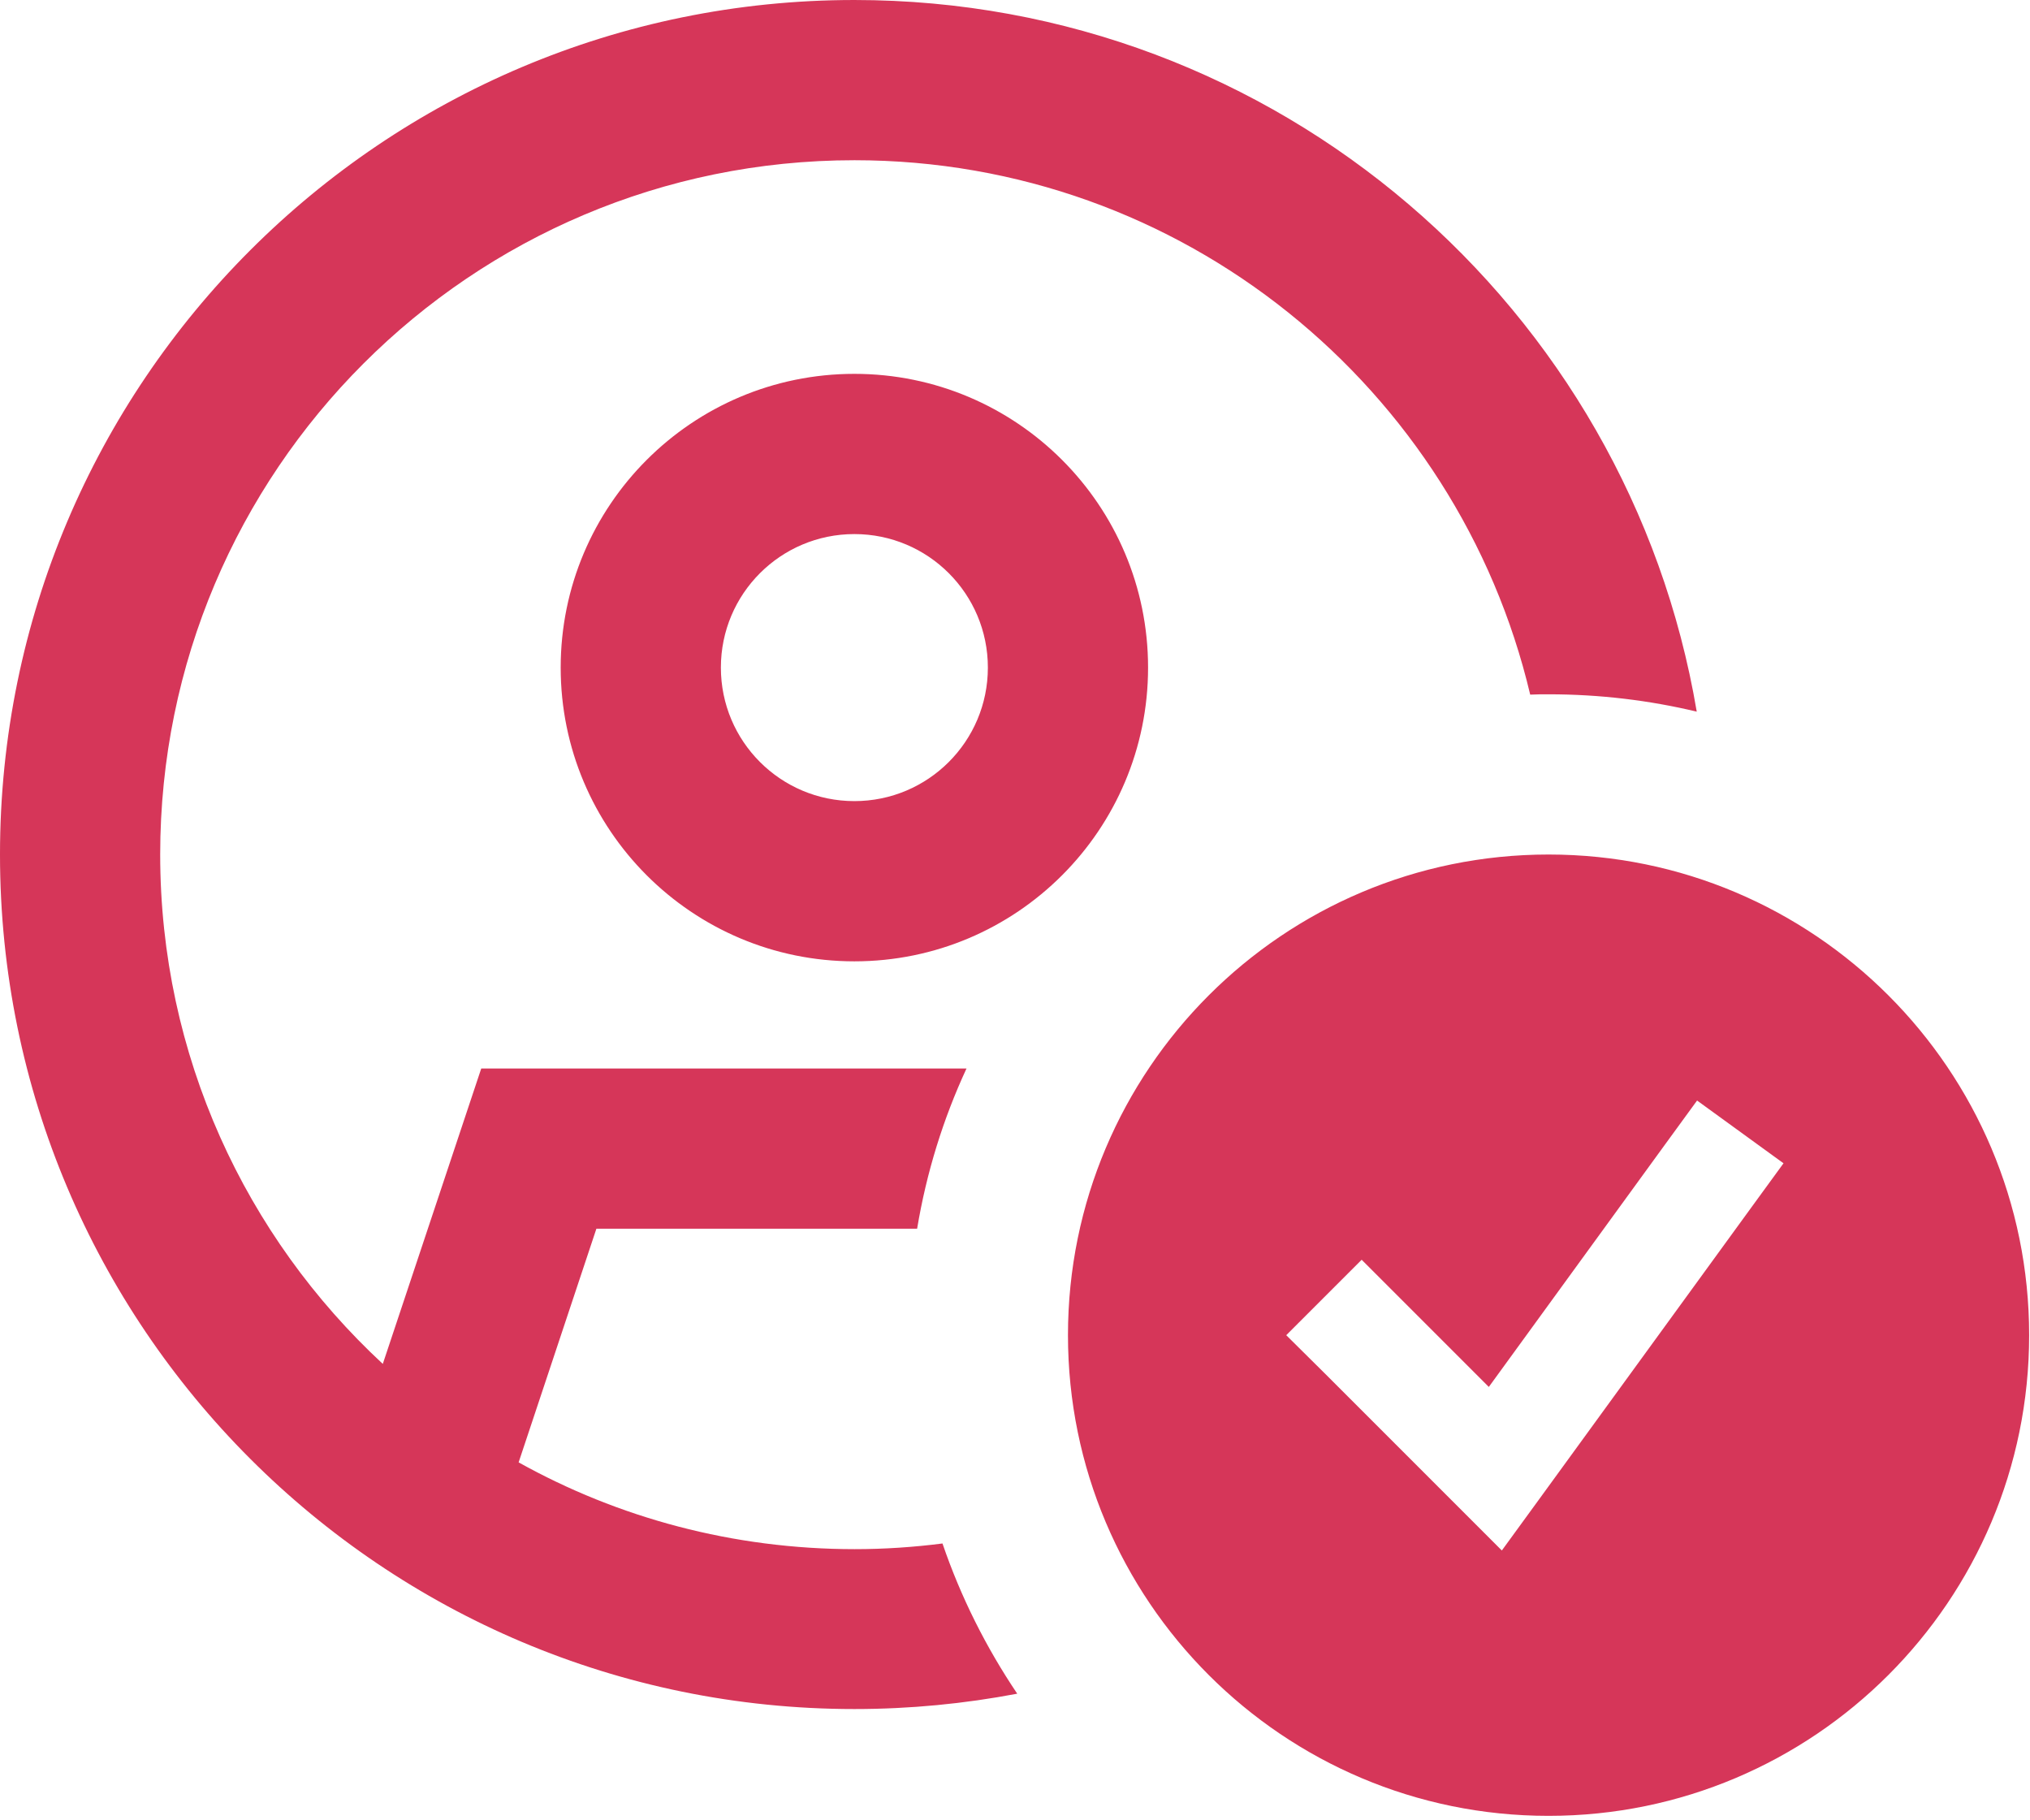 <?xml version="1.0" encoding="UTF-8" standalone="no"?> <svg xmlns="http://www.w3.org/2000/svg" xmlns:xlink="http://www.w3.org/1999/xlink" xmlns:serif="http://www.serif.com/" width="100%" height="100%" viewBox="0 0 396 355" version="1.1" xml:space="preserve" style="fill-rule:evenodd;clip-rule:evenodd;stroke-linejoin:round;stroke-miterlimit:2;"><path d="M166.667,31.25c64.062,0 117.708,44.466 131.836,104.232c1.172,-0.065 2.409,-0.065 3.58,-0.065c9.961,-0 19.662,1.171 28.907,3.385c-13.282,-78.776 -81.771,-138.802 -164.323,-138.802c-92.058,0 -166.667,74.609 -166.667,166.667c0,92.057 74.609,166.666 166.667,166.666c10.872,0 21.484,-1.041 31.77,-2.995c-6.054,-8.984 -11.002,-18.815 -14.583,-29.296c-5.599,0.716 -11.328,1.106 -17.122,1.106c-23.763,0 -46.159,-6.119 -65.56,-16.927l15.169,-45.573l62.565,0c1.823,-10.937 5.078,-21.419 9.636,-31.25l-94.662,0l-19.205,57.618c-26.758,-24.805 -43.425,-60.157 -43.425,-99.349c-0,-74.805 60.612,-135.417 135.417,-135.417Zm26.041,98.958c0,14.388 -11.653,26.042 -26.041,26.042c-14.388,0 -26.042,-11.654 -26.042,-26.042c-0,-14.388 11.654,-26.041 26.042,-26.041c14.388,-0 26.041,11.653 26.041,26.041Zm-26.041,-57.291c-31.641,-0 -57.292,25.651 -57.292,57.291c-0,31.641 25.651,57.292 57.292,57.292c31.641,0 57.291,-25.651 57.291,-57.292c0,-31.64 -25.65,-57.291 -57.291,-57.291Zm229.166,187.5c0,-51.758 -41.992,-93.75 -93.75,-93.75c-51.758,-0 -93.75,41.992 -93.75,93.75c0,51.758 41.992,93.75 93.75,93.75c51.758,-0 93.75,-41.992 93.75,-93.75Zm-47.916,-33.529l-6.12,8.399l-41.667,57.291l-7.161,9.831c-2.865,-2.865 -14.388,-14.388 -34.636,-34.636l-7.421,-7.356l14.713,-14.714c3.255,3.255 11.523,11.524 24.805,24.805l34.505,-47.461l6.12,-8.399l16.862,12.24Z" style="fill:#d63659;fill-rule:nonzero;"></path></svg> 